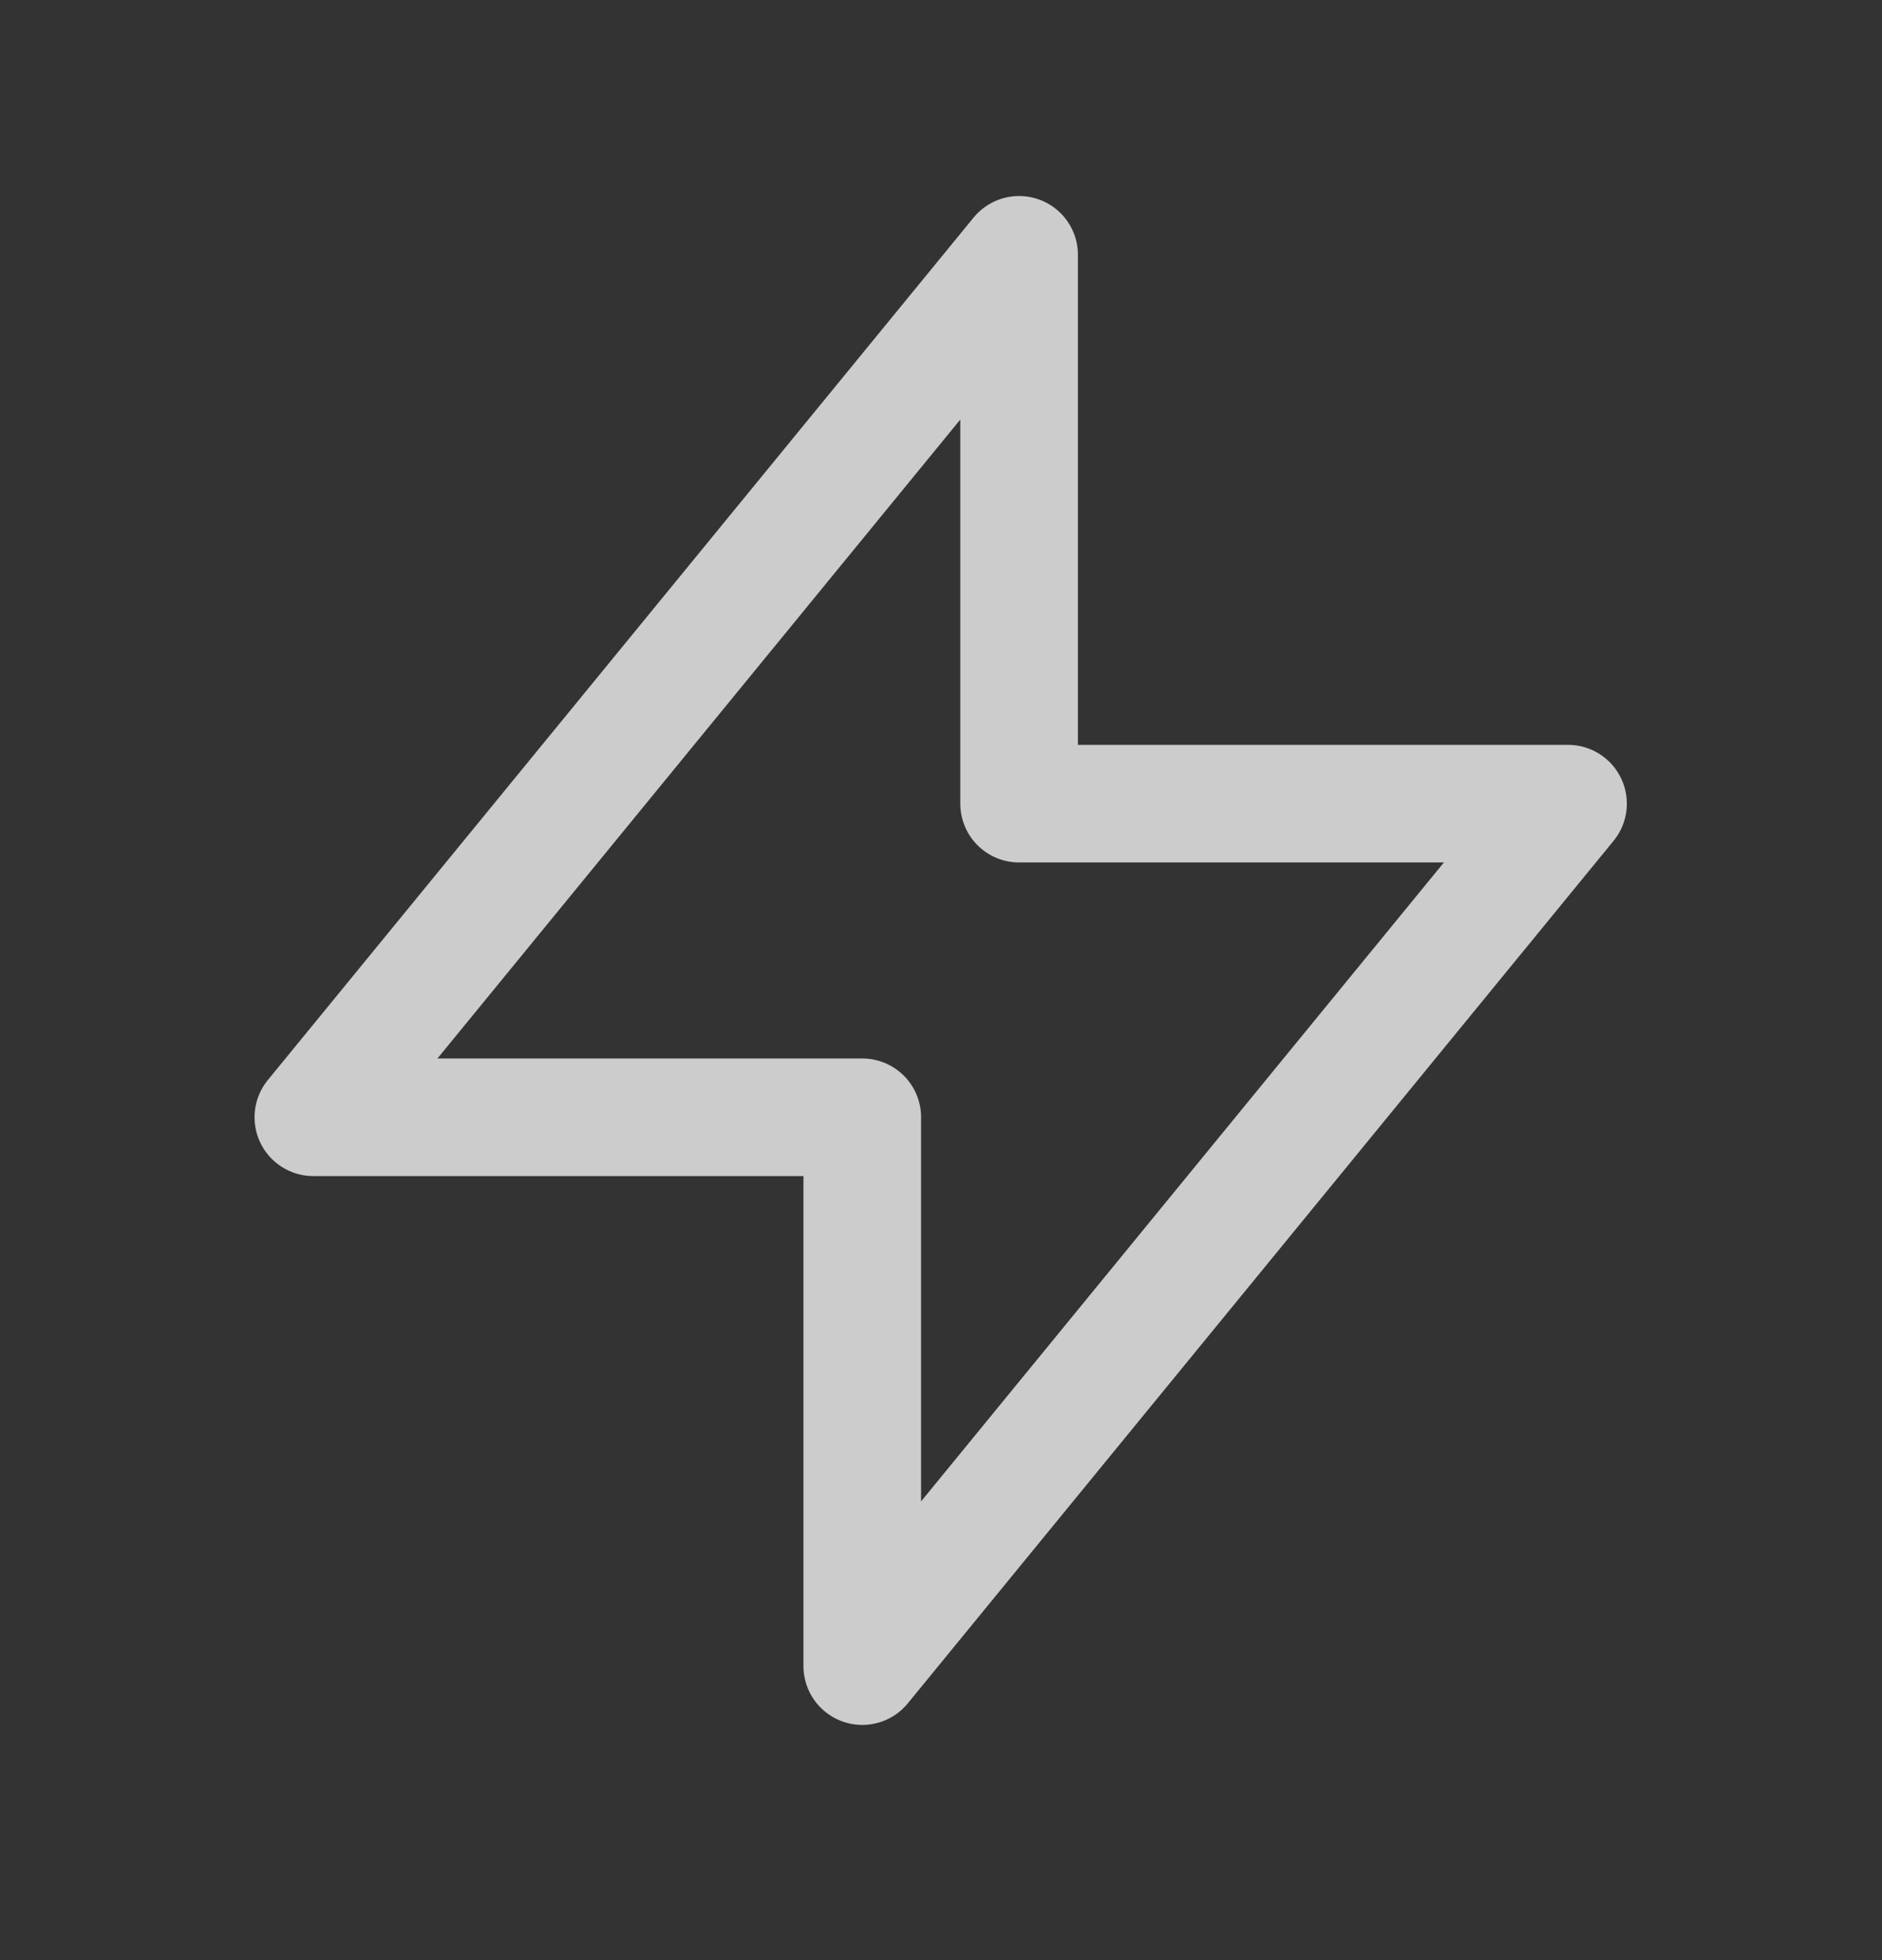 <svg xmlns="http://www.w3.org/2000/svg" width="24" height="25" viewBox="0 0 24 25" fill="none"><rect x="0" y="0" width="24" height="25" fill="#333333" stroke="none"/><path d="M12.996 10.25V3.25L3.996 14.25H10.996L10.996 21.25L19.996 10.25L12.996 10.25Z" stroke="white" stroke-opacity="0.75" stroke-width="1.5" stroke-linecap="round" stroke-linejoin="round"/></svg>